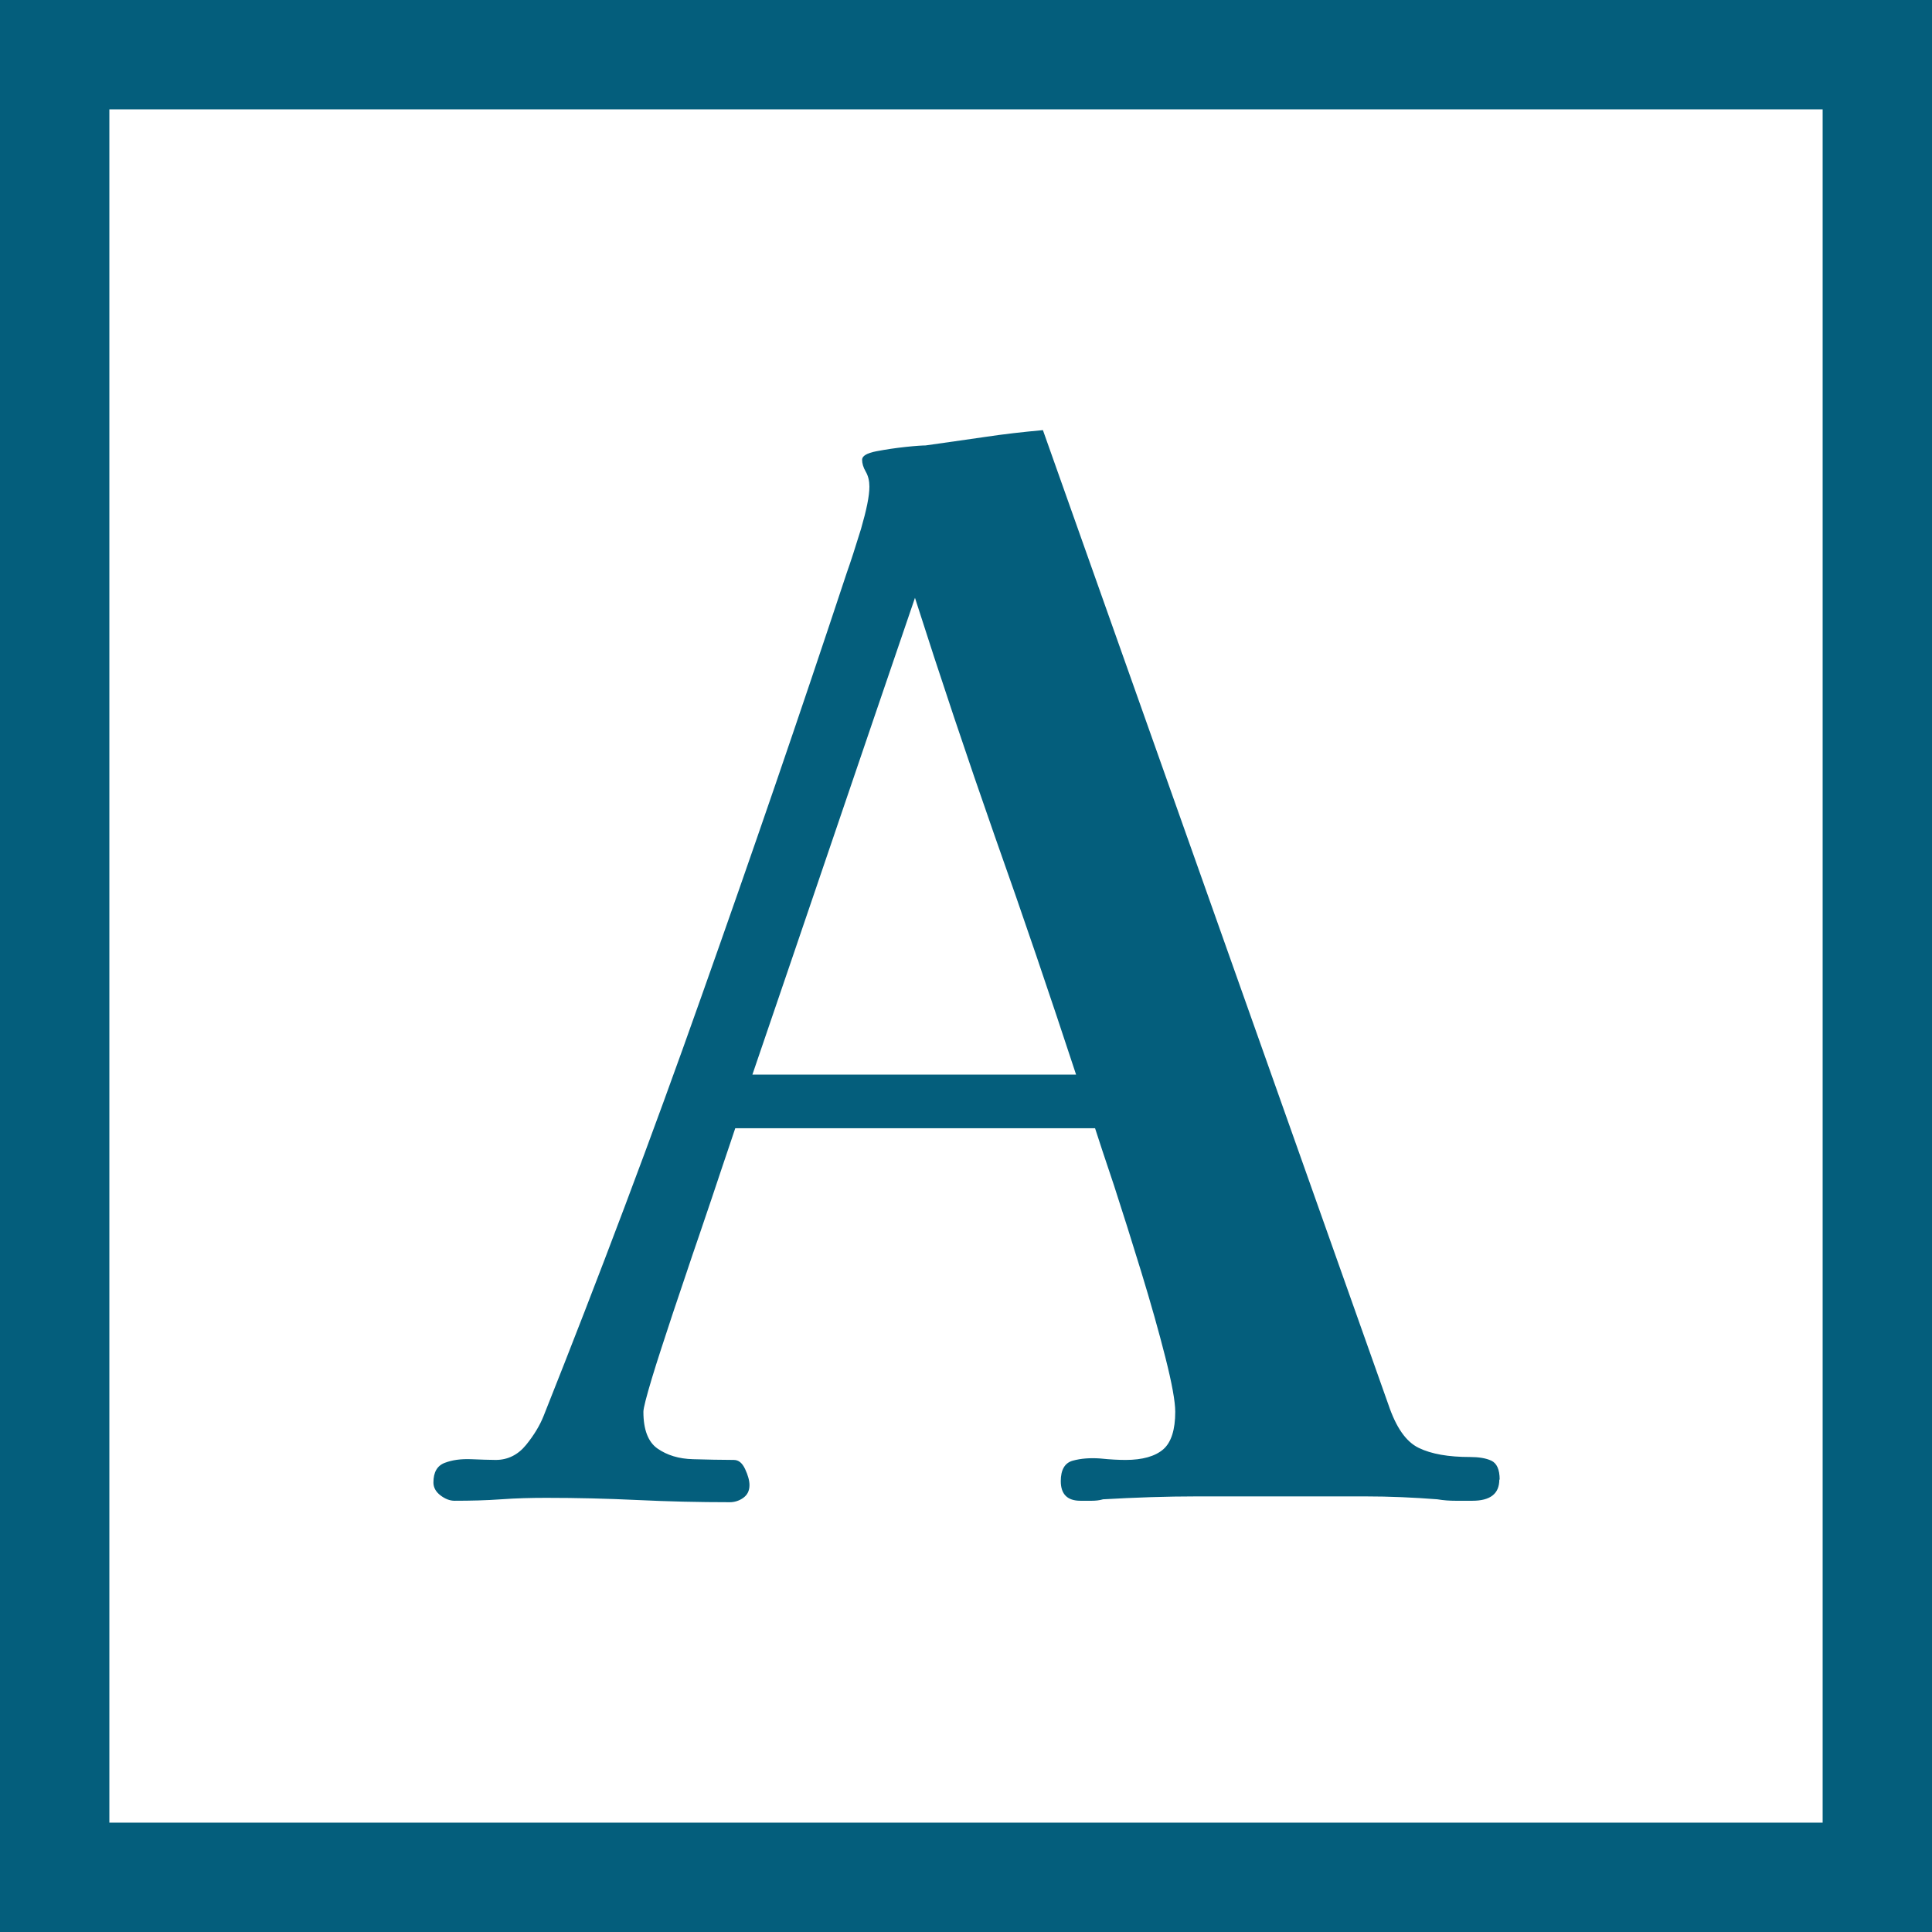 <svg width="53" height="53" xmlns="http://www.w3.org/2000/svg"><g fill="#045e7c"><path d="m41.13 40.59c0 .39-.25.58-.74.58h-.46c-.16 0-.32-.01-.5-.04-.64-.05-1.31-.08-1.99-.08h-4.59c-.85 0-1.72.03-2.59.08-.1.03-.21.04-.31.04h-.31c-.36 0-.54-.18-.54-.54 0-.31.11-.5.33-.56s.47-.08.75-.06c.28.03.52.04.7.04.46 0 .81-.1 1.03-.29s.33-.54.33-1.03c0-.28-.09-.78-.27-1.49s-.4-1.49-.66-2.34-.51-1.64-.75-2.38c-.25-.74-.42-1.26-.52-1.57h-9.87c-.05.16-.17.5-.35 1.04s-.39 1.17-.64 1.9c-.25.72-.48 1.43-.72 2.13-.23.7-.43 1.3-.58 1.8s-.23.81-.23.91c0 .49.13.83.39 1.01s.58.28.97.29.76.02 1.12.02c.13 0 .23.08.31.25s.12.32.12.44c0 .16-.06.27-.17.35s-.24.12-.37.12c-.85 0-1.7-.02-2.53-.06-.84-.04-1.67-.06-2.5-.06-.41 0-.83.01-1.24.04s-.84.04-1.28.04c-.13 0-.26-.05-.39-.15s-.19-.22-.19-.35c0-.28.1-.46.31-.54s.44-.11.72-.1c.27.01.5.02.68.02.33 0 .61-.14.83-.41s.38-.54.48-.79c1.52-3.82 2.97-7.66 4.33-11.51 1.37-3.86 2.7-7.73 3.99-11.63.1-.28.23-.68.39-1.2.15-.52.23-.9.23-1.16 0-.15-.03-.29-.1-.41s-.1-.23-.1-.33.13-.18.39-.23.53-.09.81-.12.46-.04.54-.04c.54-.08 1.08-.15 1.61-.23s1.06-.14 1.61-.19l9.48 26.74c.21.62.48 1.01.83 1.18s.82.25 1.41.25c.23 0 .43.03.58.1s.23.24.23.52zm-11.61-11.11c-.72-2.19-1.46-4.37-2.23-6.54-.76-2.17-1.49-4.35-2.19-6.54-.75 2.19-1.49 4.37-2.23 6.54s-1.48 4.35-2.23 6.54h8.86z"/><path d="m50 3v47h-47v-47zm3-3h-53v53h53z"/></g></svg>